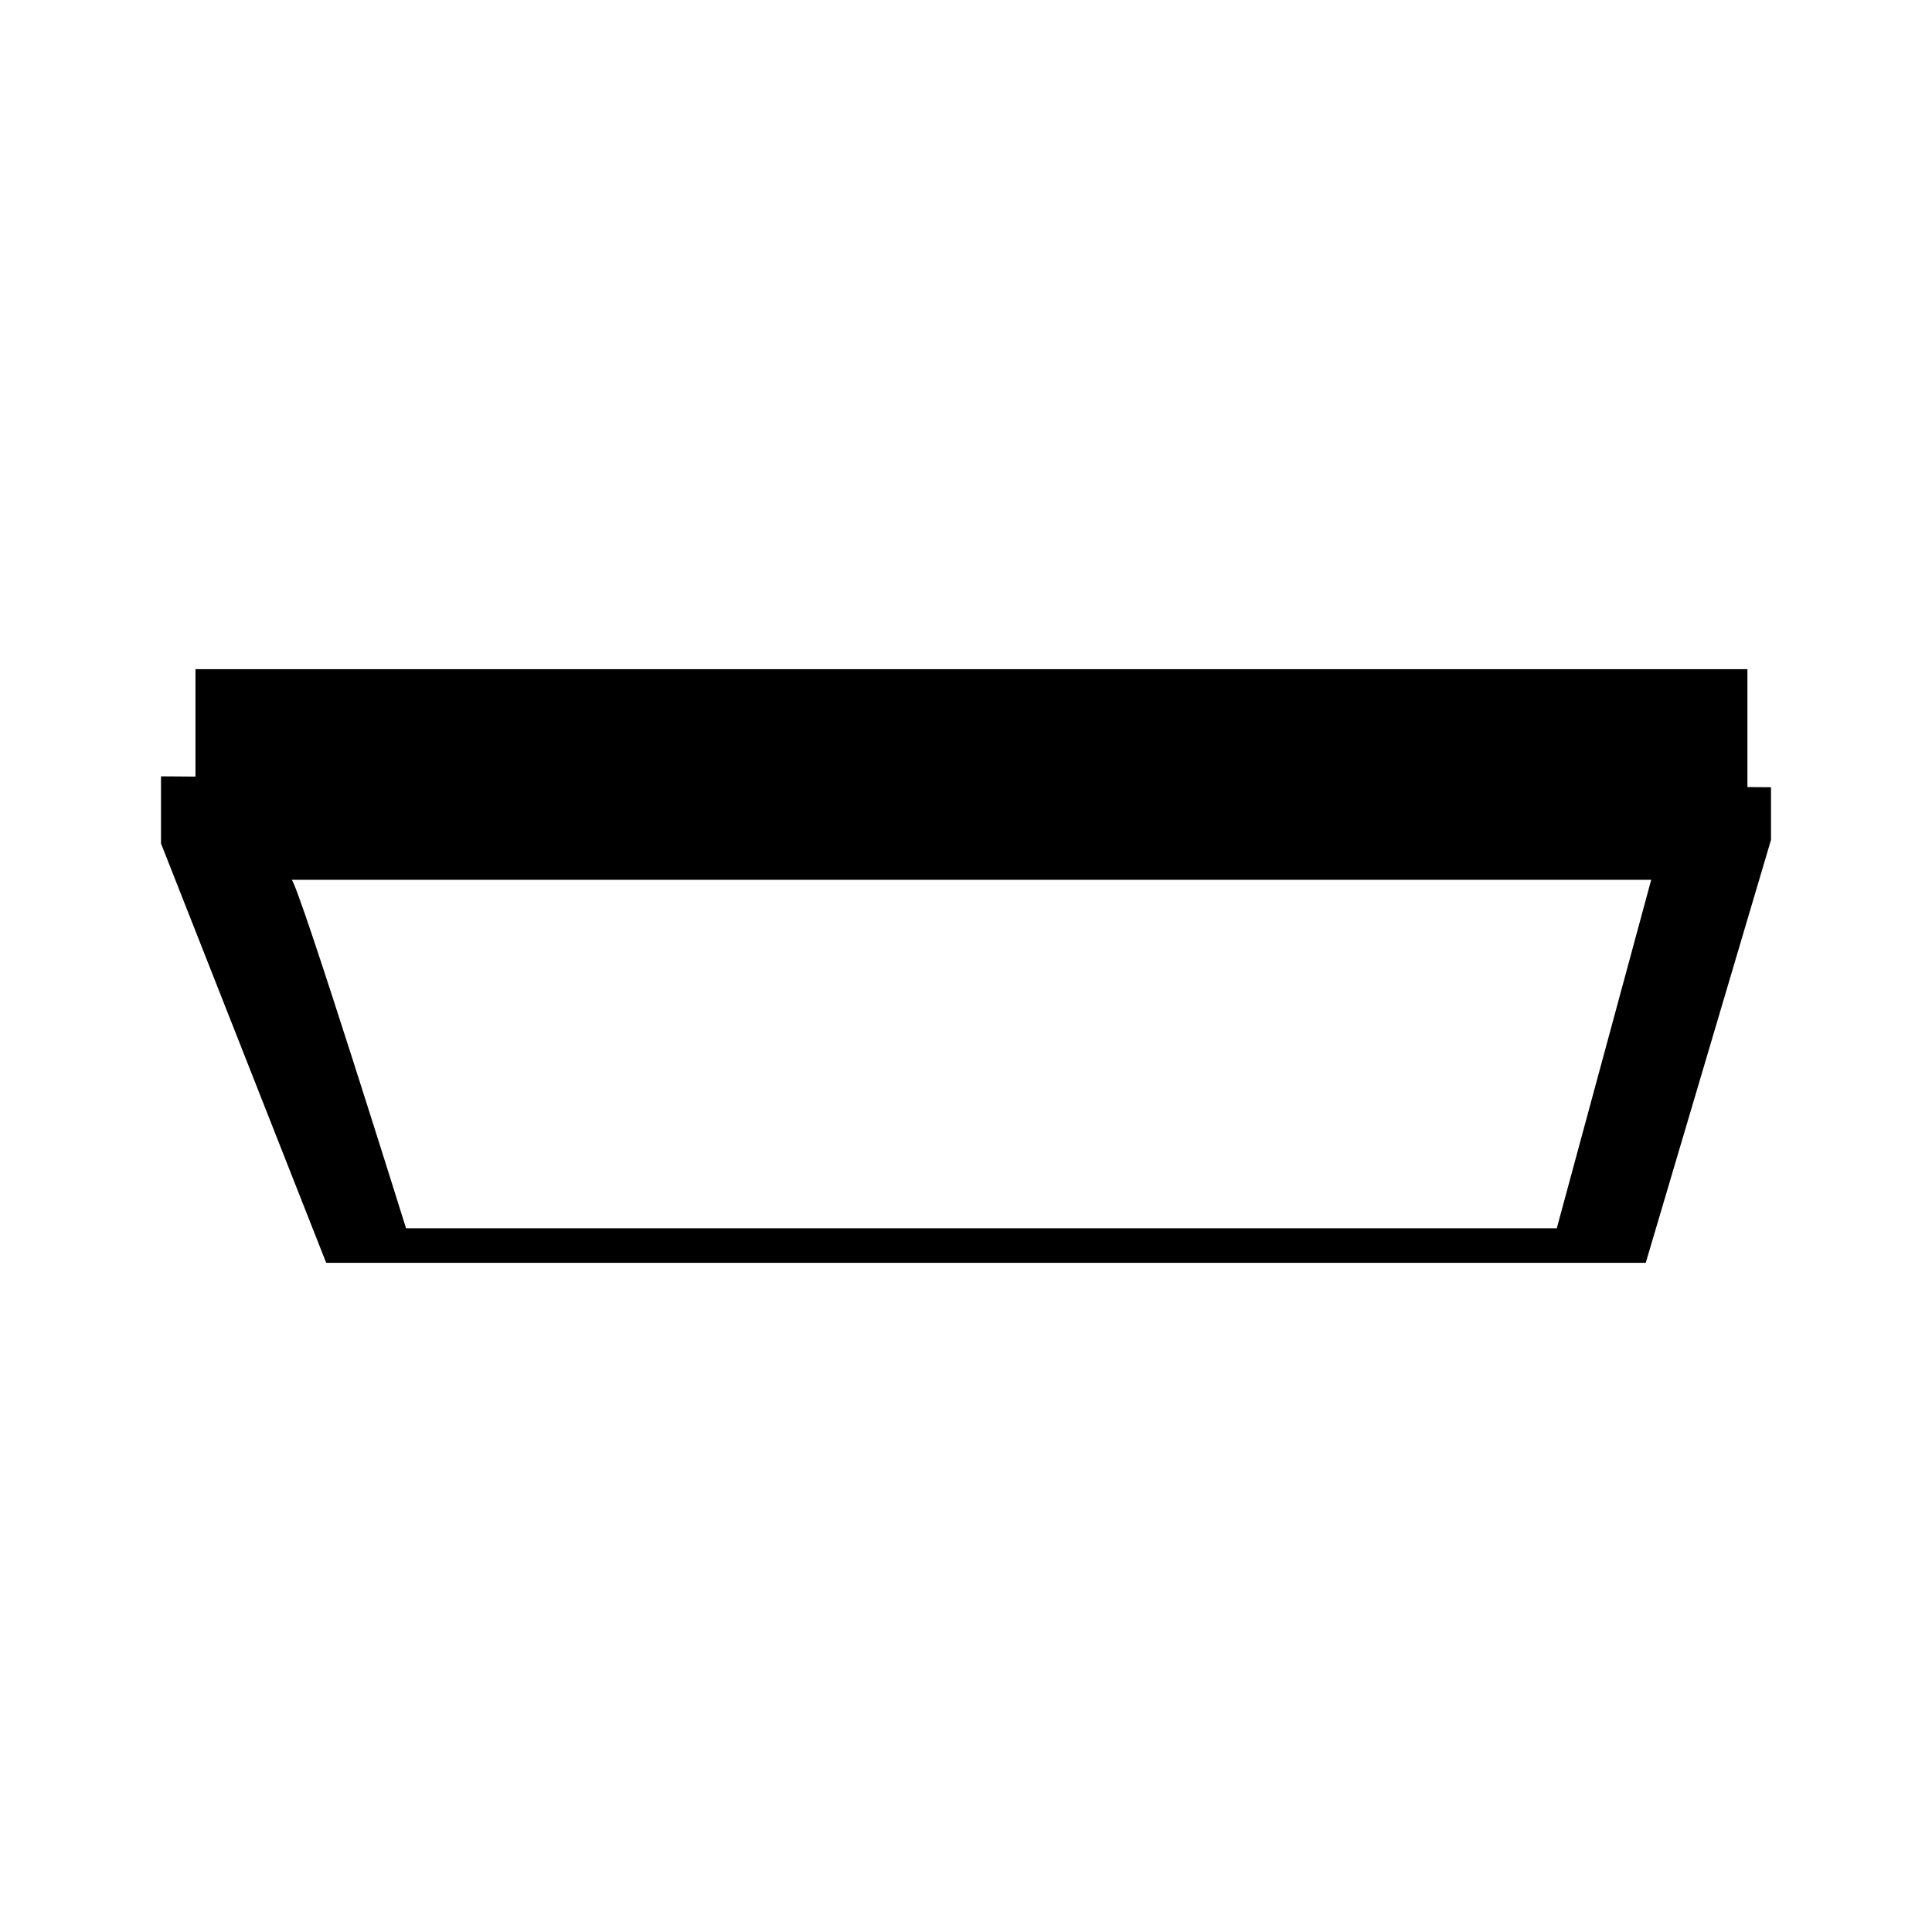 <?xml version="1.0" encoding="utf-8"?>
<!-- Generator: www.svgicons.com -->
<svg xmlns="http://www.w3.org/2000/svg" width="800" height="800" viewBox="0 0 24 24">
<path fill="currentColor" d="M21.707 9.777V8.313H2.428v1.334L2 9.644v.834l2.052 5.209h16.392L22 10.433v-.654Zm-2.368 5.481H5.044S3.714 11 3.623 10.929h16.889z"/>
</svg>